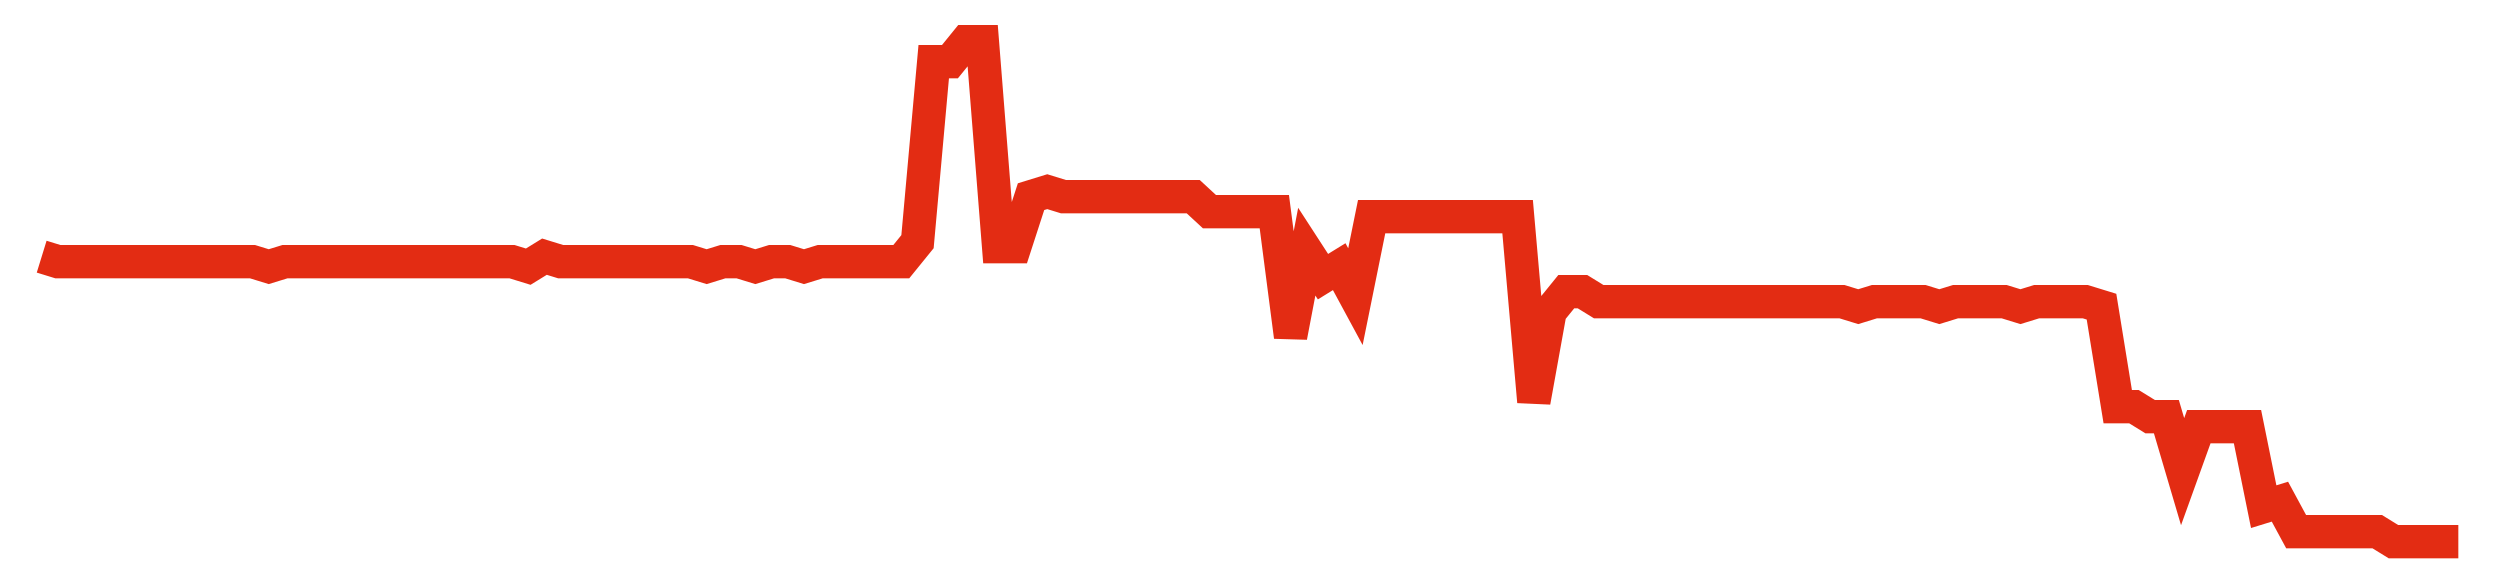 <svg width="300" height="70" viewBox="0 0 300 70" xmlns="http://www.w3.org/2000/svg">
    <path d="M 5,30.8 L 6.946,31.4 L 8.893,31.4 L 10.839,31.4 L 12.785,31.4 L 14.732,31.4 L 16.678,31.4 L 18.624,31.4 L 20.57,31.4 L 22.517,31.4 L 24.463,31.4 L 26.409,31.4 L 28.356,31.4 L 30.302,31.4 L 32.248,32 L 34.195,31.4 L 36.141,31.4 L 38.087,31.4 L 40.034,31.4 L 41.98,31.4 L 43.926,31.4 L 45.872,31.4 L 47.819,31.4 L 49.765,31.4 L 51.711,31.4 L 53.658,31.4 L 55.604,31.4 L 57.55,31.4 L 59.497,31.4 L 61.443,31.4 L 63.389,32 L 65.336,30.8 L 67.282,31.4 L 69.228,31.4 L 71.174,31.4 L 73.121,31.4 L 75.067,31.4 L 77.013,31.4 L 78.96,31.4 L 80.906,31.4 L 82.852,31.4 L 84.799,32 L 86.745,31.4 L 88.691,31.4 L 90.638,32 L 92.584,31.4 L 94.53,31.4 L 96.477,32 L 98.423,31.4 L 100.369,31.4 L 102.315,31.4 L 104.262,31.4 L 106.208,31.4 L 108.154,31.4 L 110.101,29 L 112.047,7.4 L 113.993,7.4 L 115.94,5 L 117.886,5 L 119.832,29.6 L 121.779,29.6 L 123.725,23.6 L 125.671,23 L 127.617,23.6 L 129.564,23.6 L 131.51,23.6 L 133.456,23.6 L 135.403,23.6 L 137.349,23.6 L 139.295,23.6 L 141.242,23.6 L 143.188,23.6 L 145.134,25.4 L 147.081,25.4 L 149.027,25.4 L 150.973,25.4 L 152.919,25.4 L 154.866,40.4 L 156.812,30.2 L 158.758,33.2 L 160.705,32 L 162.651,35.6 L 164.597,26 L 166.544,26 L 168.49,26 L 170.436,26 L 172.383,26 L 174.329,26 L 176.275,26 L 178.221,26 L 180.168,26 L 182.114,26 L 184.06,48.2 L 186.007,37.4 L 187.953,35 L 189.899,35 L 191.846,36.2 L 193.792,36.2 L 195.738,36.2 L 197.685,36.2 L 199.631,36.2 L 201.577,36.2 L 203.523,36.2 L 205.47,36.2 L 207.416,36.2 L 209.362,36.2 L 211.309,36.2 L 213.255,36.2 L 215.201,36.2 L 217.148,36.2 L 219.094,36.2 L 221.04,36.2 L 222.987,36.8 L 224.933,36.2 L 226.879,36.2 L 228.826,36.2 L 230.772,36.2 L 232.718,36.8 L 234.664,36.2 L 236.611,36.2 L 238.557,36.2 L 240.503,36.2 L 242.45,36.8 L 244.396,36.2 L 246.342,36.2 L 248.289,36.2 L 250.235,36.2 L 252.181,36.8 L 254.128,48.8 L 256.074,48.8 L 258.02,50 L 259.966,50 L 261.913,56.6 L 263.859,51.2 L 265.805,51.2 L 267.752,51.2 L 269.698,51.2 L 271.644,60.8 L 273.591,60.2 L 275.537,63.8 L 277.483,63.8 L 279.43,63.8 L 281.376,63.8 L 283.322,63.8 L 285.268,63.8 L 287.215,65 L 289.161,65 L 291.107,65 L 293.054,65 L 295,65" fill="none" stroke="#E32C13" stroke-width="4"/>
</svg>
